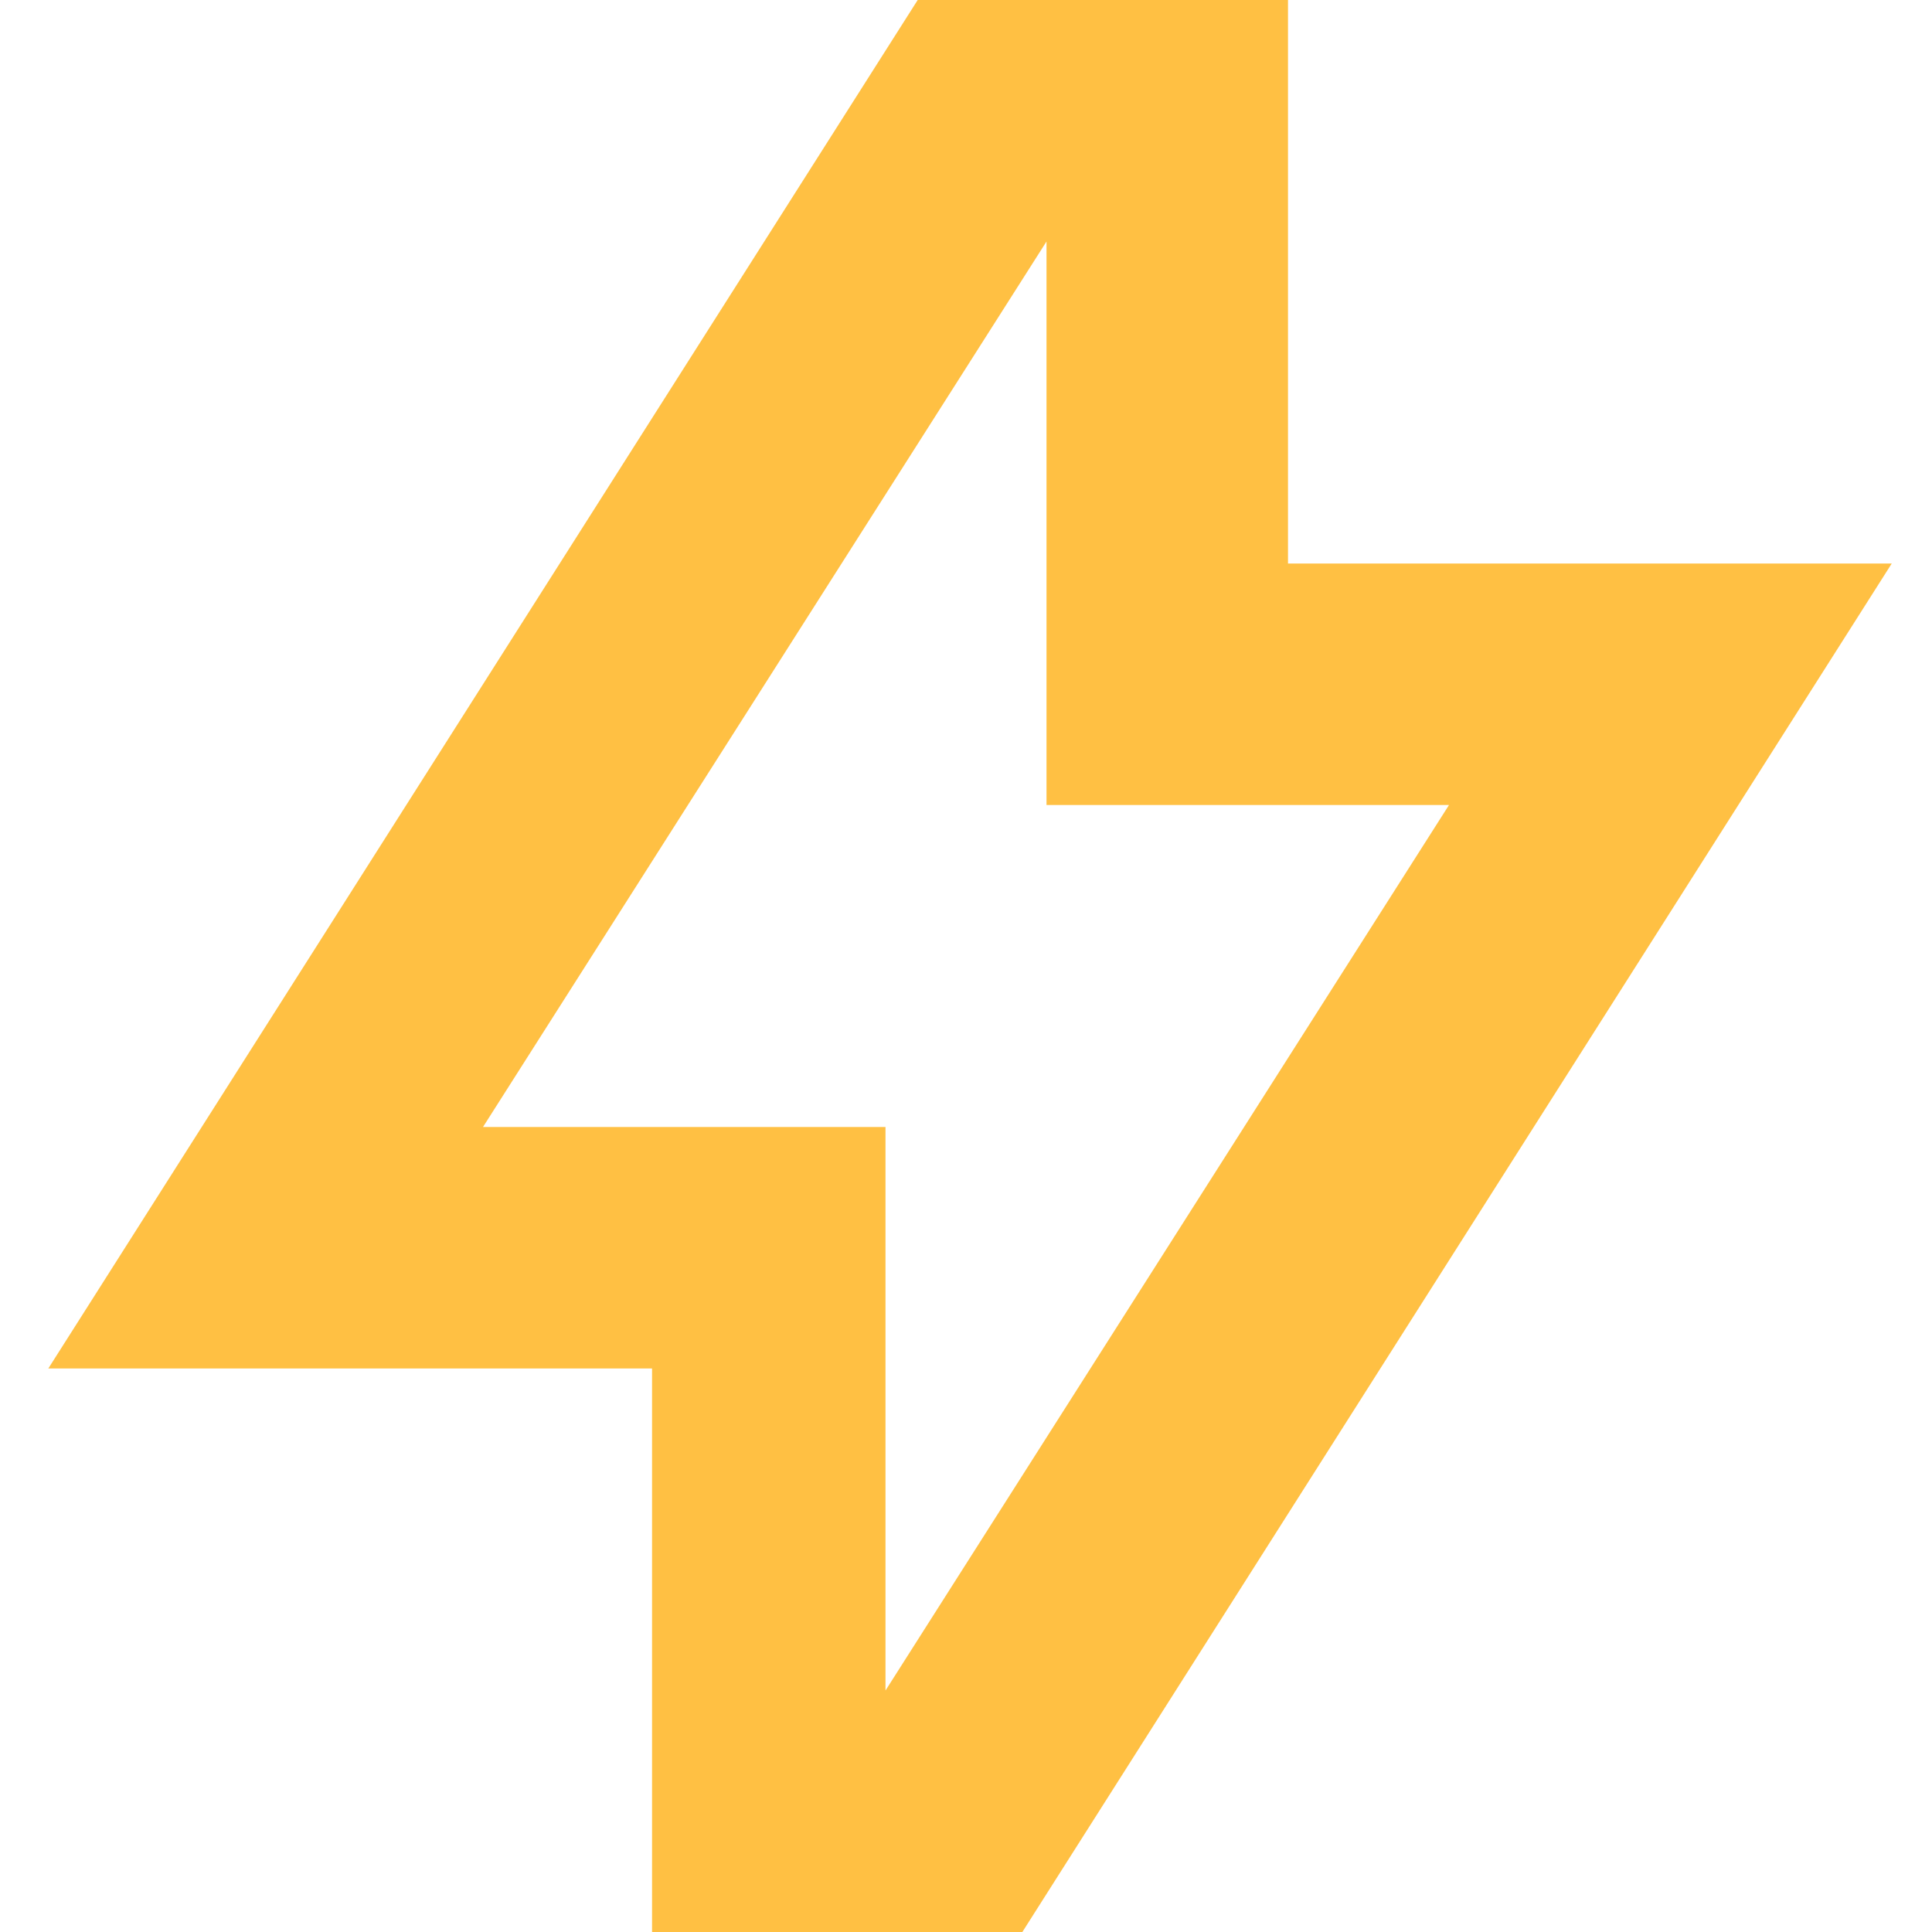 <svg width="24" height="24" viewBox="0 0 24 24" fill="none" xmlns="http://www.w3.org/2000/svg">
<path d="M16 7V0H11.4L0.6 17H8.1V24H12.7L23.5 7H16ZM11 21V14H6L13 3V10H18L11 21Z" fill="#FFC043"/>
</svg>
